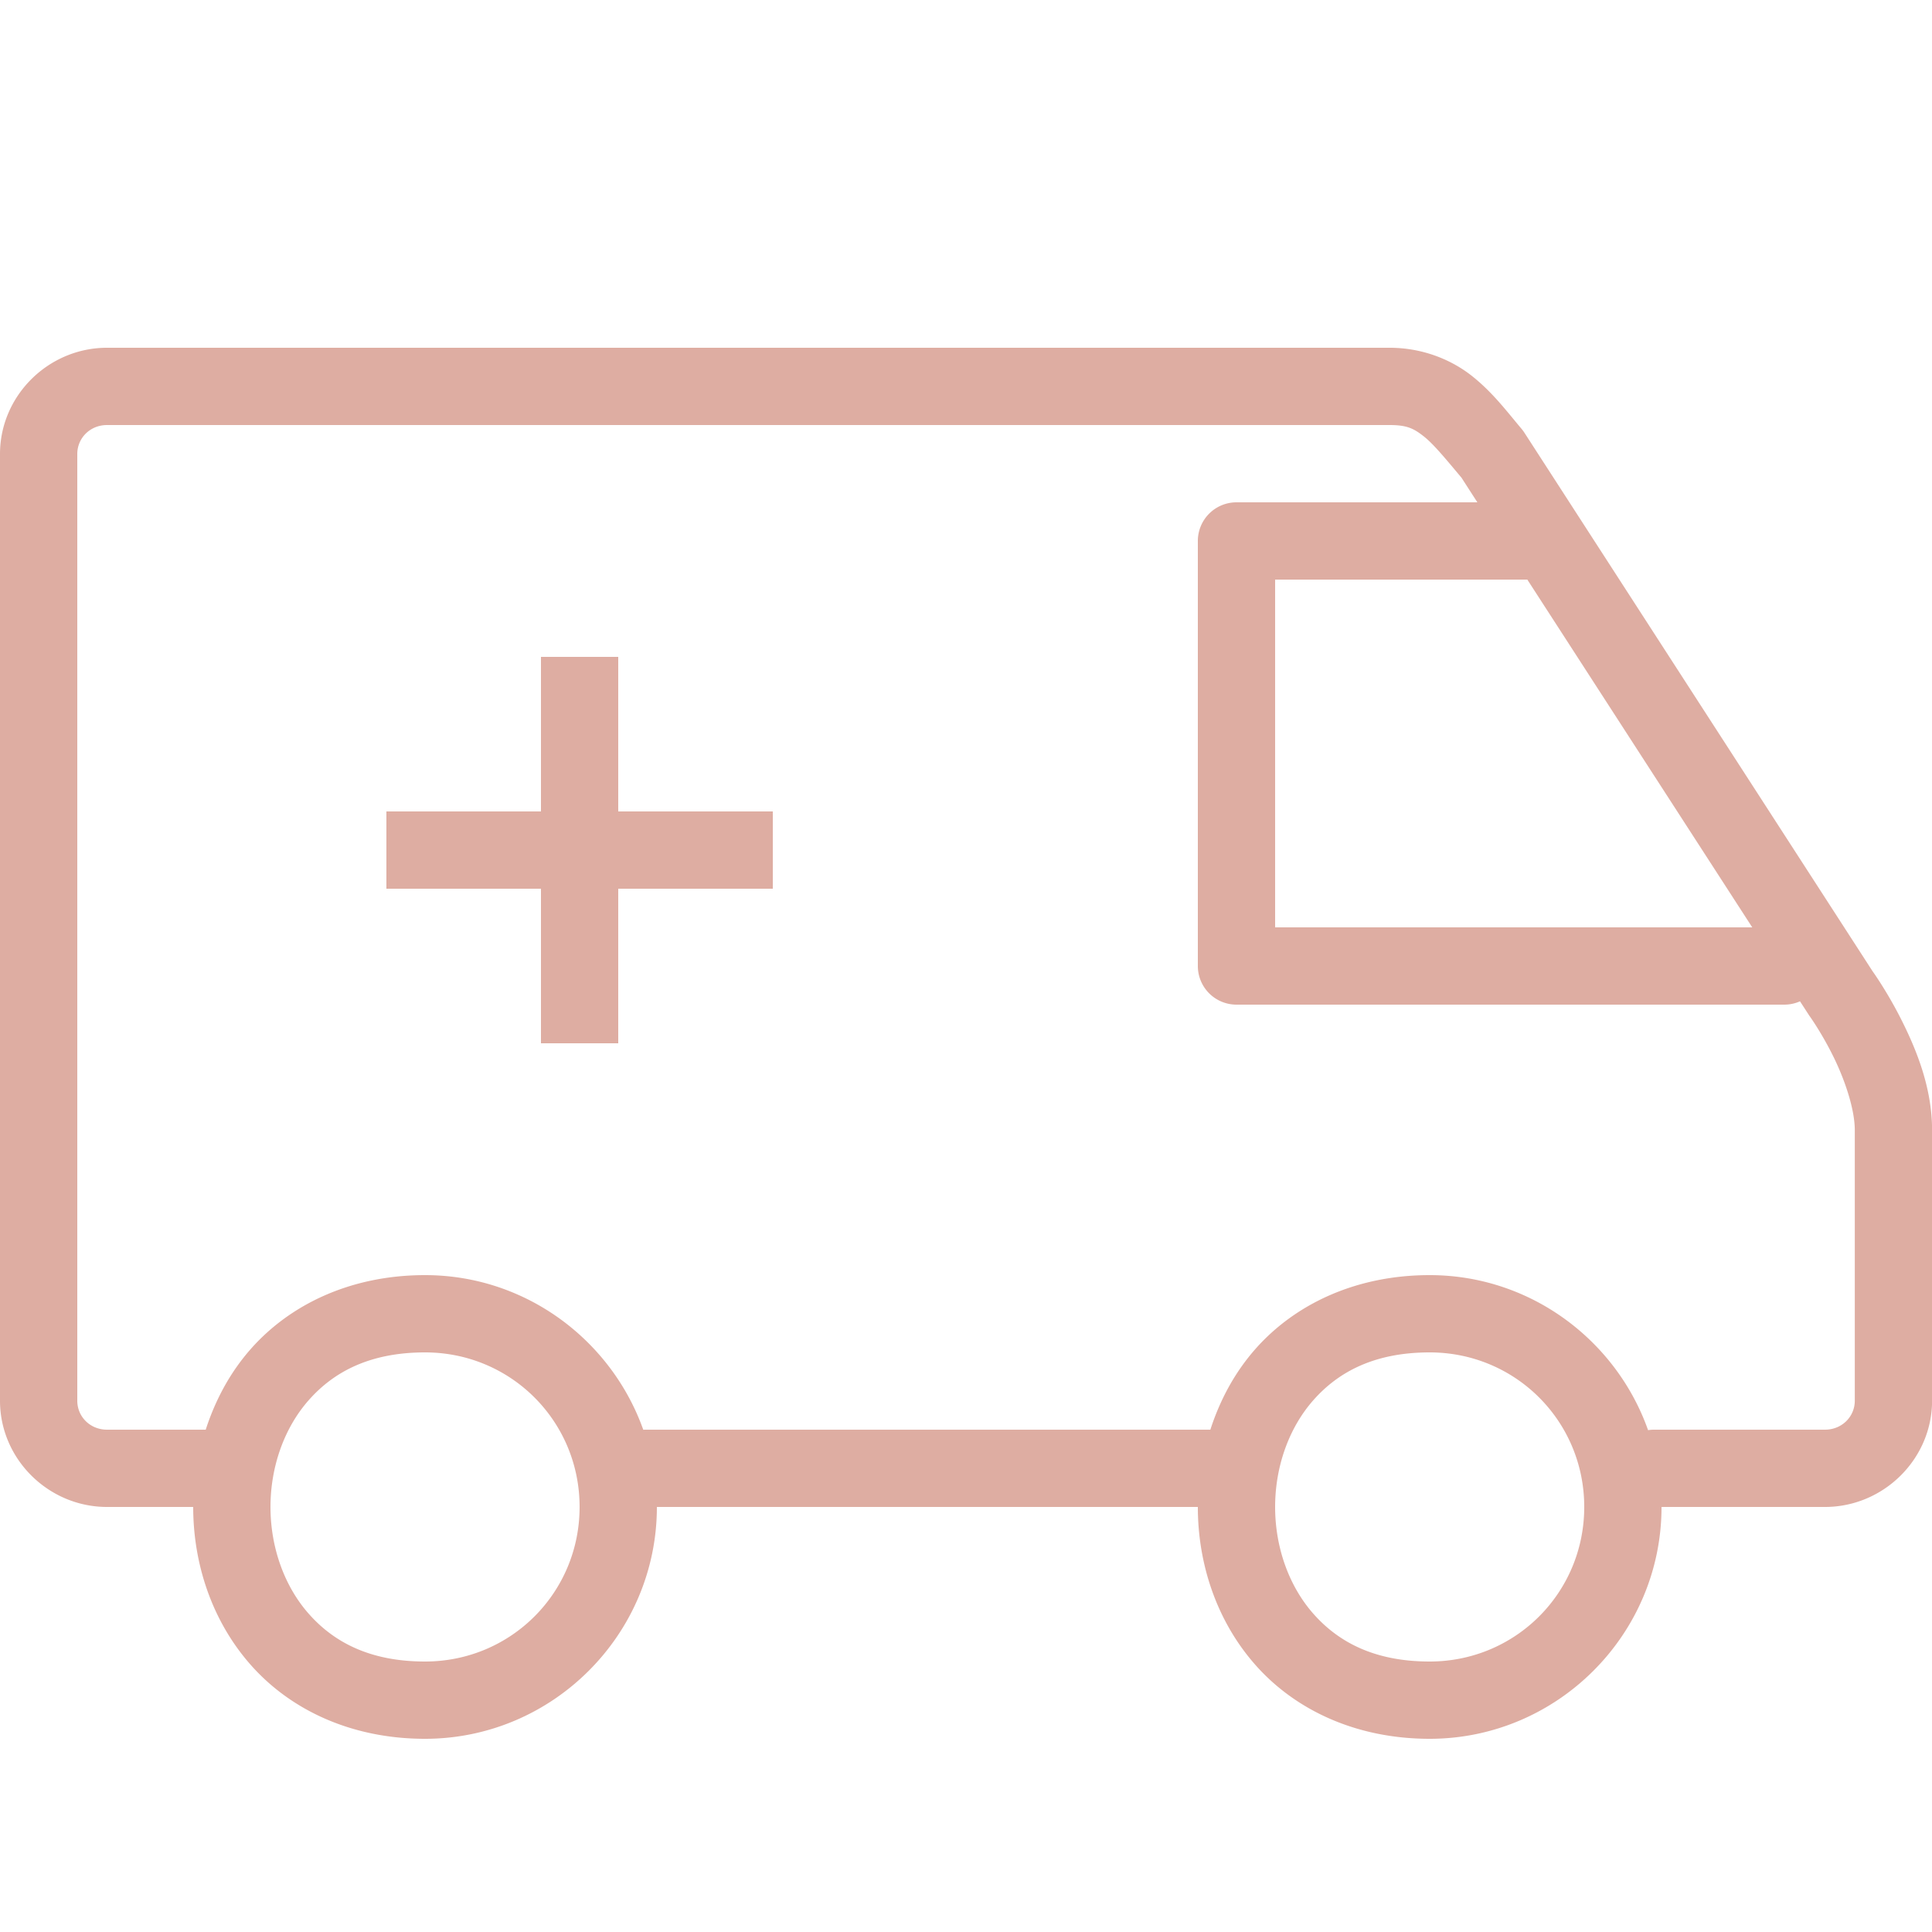 <svg xmlns="http://www.w3.org/2000/svg" xmlns:xlink="http://www.w3.org/1999/xlink" fill="#DEADA2" width="100px" height="100px" viewBox="0 0 50 50"><g id="SVGRepo_bgCarrier" stroke-width="0"></g><g id="SVGRepo_tracerCarrier" stroke-linecap="round" stroke-linejoin="round"></g><g id="SVGRepo_iconCarrier"><path d="M2.77 9C1.257 9 2.9605947e-16 10.236 0 11.75L0 36.25C0 37.764 1.257 39 2.77 39L5 39C5 40.472 5.485 41.958 6.502 43.102C7.519 44.245 9.083 45 11 45C14.302 45 17 42.302 17 39L31 39C31 40.472 31.485 41.958 32.502 43.102C33.519 44.245 35.083 45 37 45C40.302 45 43 42.302 43 39L47.23 39C48.743 39 50.002 37.764 50.002 36.25L50.002 29.25C50.002 28.149 49.594 27.164 49.219 26.414C48.844 25.664 48.459 25.131 48.459 25.131L39.457 11.207 A 1 1 0 0 0 39.383 11.105C38.992 10.641 38.63 10.155 38.094 9.73C37.558 9.306 36.813 9 35.961 9L2.77 9 z M 2.77 11L35.961 11C36.41 11 36.587 11.087 36.852 11.297C37.108 11.5 37.42 11.883 37.822 12.361L38.234 13L32 13 A 1 1 0 0 0 31 14L31 25 A 1 1 0 0 0 32 26L46.168 26 A 1 1 0 0 0 46.584 25.914L46.807 26.258 A 1 1 0 0 0 46.836 26.301C46.836 26.301 47.128 26.705 47.43 27.309C47.732 27.912 48.002 28.693 48.002 29.25L48.002 36.25C48.002 36.664 47.668 37 47.23 37L42.803 37 A 1 1 0 0 0 42.652 37.012C41.827 34.682 39.604 33 37 33C35.083 33 33.519 33.755 32.502 34.898C31.952 35.517 31.571 36.238 31.324 37L16.703 37 A 1 1 0 0 0 16.648 37.002C15.82 34.677 13.601 33 11 33C9.083 33 7.519 33.755 6.502 34.898C5.952 35.517 5.571 36.238 5.324 37L2.77 37C2.332 37 2 36.664 2 36.25L2 11.75C2 11.336 2.332 11 2.77 11 z M 33 15L39.52 15 A 1 1 0 0 0 39.527 15L45.348 24L33 24L33 15 z M 14 17L14 21L10 21L10 23L14 23L14 27L16 27L16 23L20 23L20 21L16 21L16 17L14 17 z M 11 35C13.221 35 15 36.779 15 39C15 41.221 13.221 43 11 43C9.583 43 8.648 42.505 7.998 41.773C7.348 41.042 7 40.028 7 39C7 37.972 7.348 36.958 7.998 36.227C8.648 35.495 9.583 35 11 35 z M 37 35C39.221 35 41 36.779 41 39C41 41.221 39.221 43 37 43C35.583 43 34.648 42.505 33.998 41.773C33.348 41.042 33 40.028 33 39C33 37.972 33.348 36.958 33.998 36.227C34.648 35.495 35.583 35 37 35 z"></path></g></svg>